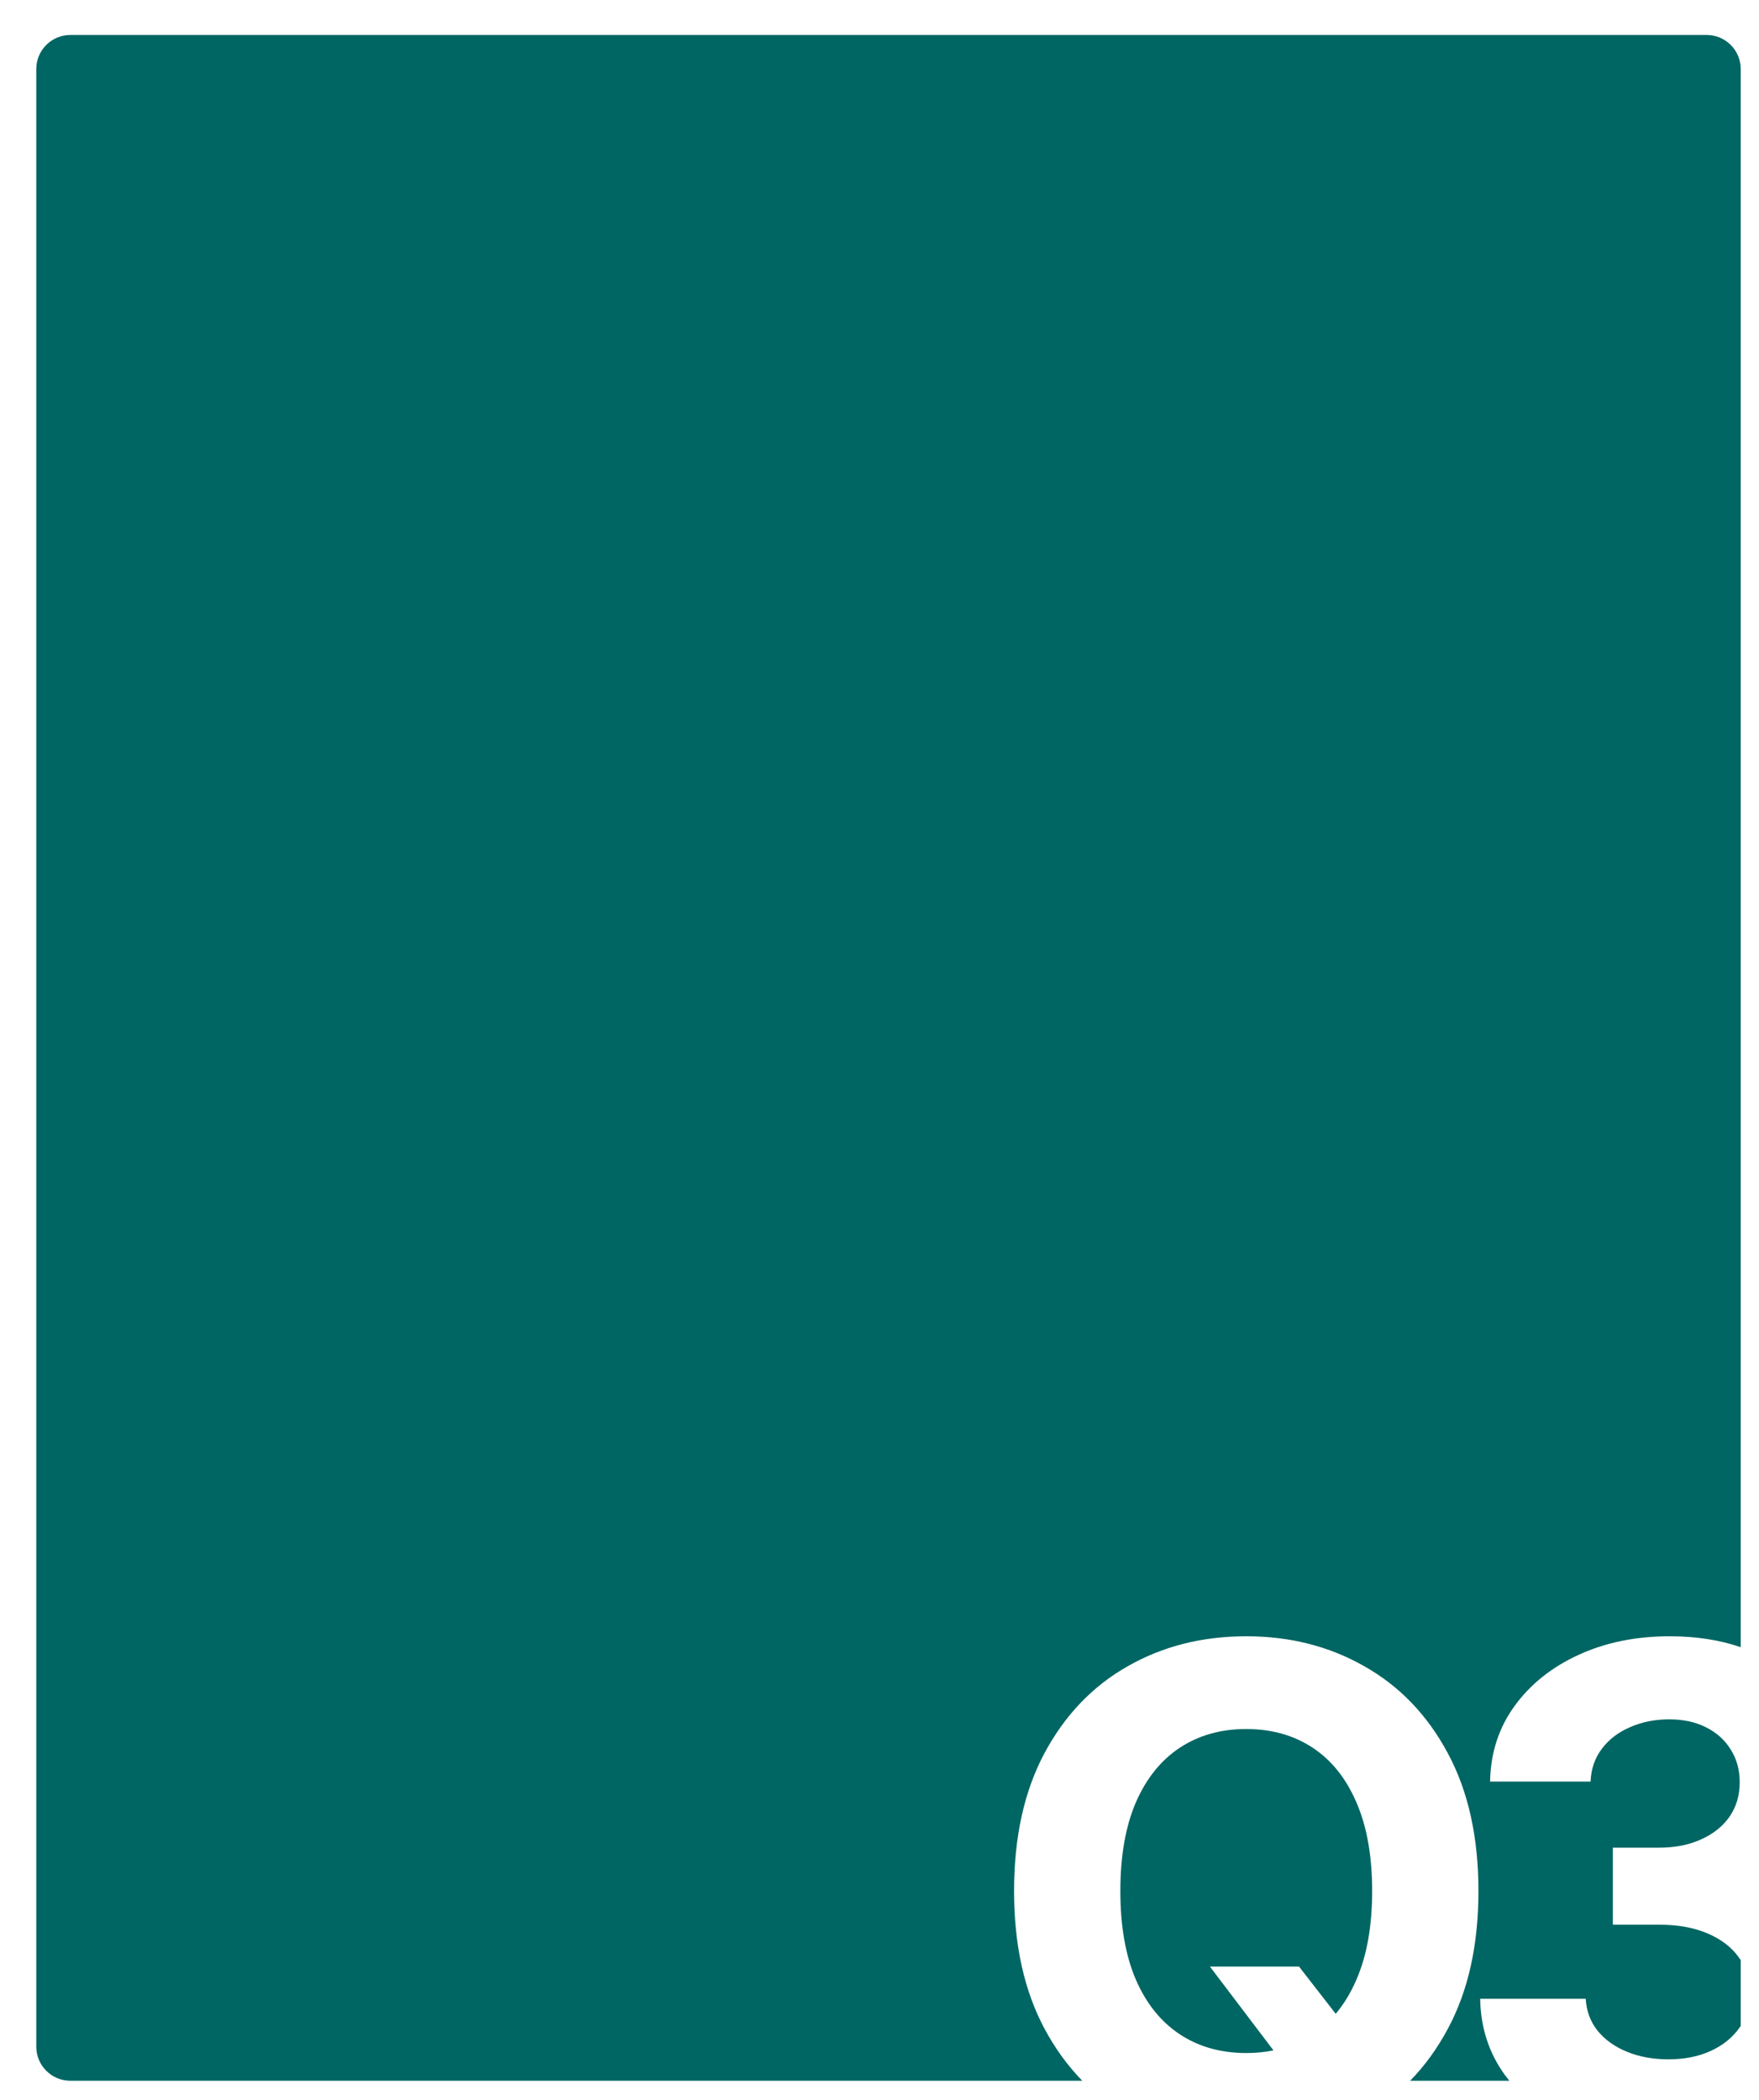 <svg width="516" height="616" viewBox="0 0 516 616" fill="none" xmlns="http://www.w3.org/2000/svg">
<g filter="url(#filter0_d_232_281)">
<path d="M490.642 0.254C496.164 0.254 500.642 4.731 500.642 10.254V473.094C494.433 470.962 487.491 469.895 479.815 469.895C469.872 469.895 460.947 471.717 453.04 475.363C445.18 478.962 438.93 483.957 434.29 490.349C429.65 496.741 427.258 504.127 427.116 512.508H456.591C456.733 508.815 457.845 505.595 459.929 502.849C462.012 500.102 464.782 497.995 468.238 496.527C471.695 495.012 475.506 494.255 479.673 494.255C483.792 494.255 487.391 495.036 490.469 496.599C493.594 498.161 496.008 500.339 497.713 503.133C499.465 505.879 500.341 509.075 500.341 512.721C500.341 516.556 499.347 519.917 497.358 522.806C495.37 525.647 492.576 527.873 488.978 529.482C485.426 531.092 481.331 531.896 476.69 531.896H463.125V554.482H476.69C482.183 554.482 486.917 555.335 490.895 557.039C494.919 558.744 497.997 561.111 500.128 564.142C500.307 564.387 500.477 564.638 500.642 564.89V584.144C500.543 584.295 500.444 584.447 500.341 584.596C498.305 587.531 495.488 589.828 491.89 591.485C488.291 593.143 484.147 593.971 479.46 593.971C474.962 593.971 470.914 593.237 467.315 591.77C463.717 590.302 460.828 588.241 458.65 585.59C456.52 582.891 455.36 579.766 455.171 576.215H424.204C424.346 584.69 426.785 592.172 431.52 598.658C431.922 599.2 432.338 599.732 432.765 600.254H403.664C407.918 595.903 411.59 590.851 414.677 585.093C420.69 573.966 423.697 560.472 423.697 544.61C423.697 528.749 420.69 515.254 414.677 504.127C408.711 493 400.567 484.525 390.245 478.701C379.97 472.83 368.417 469.895 355.586 469.895C342.66 469.895 331.06 472.83 320.785 478.701C310.511 484.525 302.39 493 296.424 504.127C290.458 515.254 287.476 528.749 287.476 544.61C287.476 560.424 290.458 573.895 296.424 585.021C299.528 590.811 303.217 595.887 307.487 600.254H10.642C5.119 600.254 0.642 595.777 0.642 590.254V10.254C0.642 4.731 5.119 0.254 10.642 0.254H490.642ZM355.586 497.096C363.02 497.096 369.506 498.919 375.046 502.564C380.586 506.21 384.871 511.561 387.901 518.615C390.979 525.67 392.518 534.336 392.518 544.61C392.518 554.885 390.979 563.55 387.901 570.604C386.251 574.448 384.226 577.784 381.831 580.615L371.069 566.77H344.933L363.573 591.35C361.045 591.866 358.382 592.124 355.586 592.124C348.152 592.124 341.666 590.301 336.126 586.655C330.586 583.009 326.277 577.659 323.199 570.604C320.169 563.55 318.654 554.885 318.654 544.61C318.654 534.336 320.169 525.67 323.199 518.615C326.277 511.56 330.586 506.21 336.126 502.564C341.666 498.919 348.152 497.096 355.586 497.096Z" fill="#006663"/>
</g>
<defs>
<filter id="filter0_d_232_281" x="0.642" y="0.254" width="515" height="615" filterUnits="userSpaceOnUse" color-interpolation-filters="sRGB">
<feFlood flood-opacity="0" result="BackgroundImageFix"/>
<feColorMatrix in="SourceAlpha" type="matrix" values="0 0 0 0 0 0 0 0 0 0 0 0 0 0 0 0 0 0 127 0" result="hardAlpha"/>
<feOffset dx="10" dy="10"/>
<feGaussianBlur stdDeviation="2.5"/>
<feComposite in2="hardAlpha" operator="out"/>
<feColorMatrix type="matrix" values="0 0 0 0 0 0 0 0 0 0 0 0 0 0 0 0 0 0 0.25 0"/>
<feBlend mode="normal" in2="BackgroundImageFix" result="effect1_dropShadow_232_281"/>
<feBlend mode="normal" in="SourceGraphic" in2="effect1_dropShadow_232_281" result="shape"/>
</filter>
</defs>
</svg>
